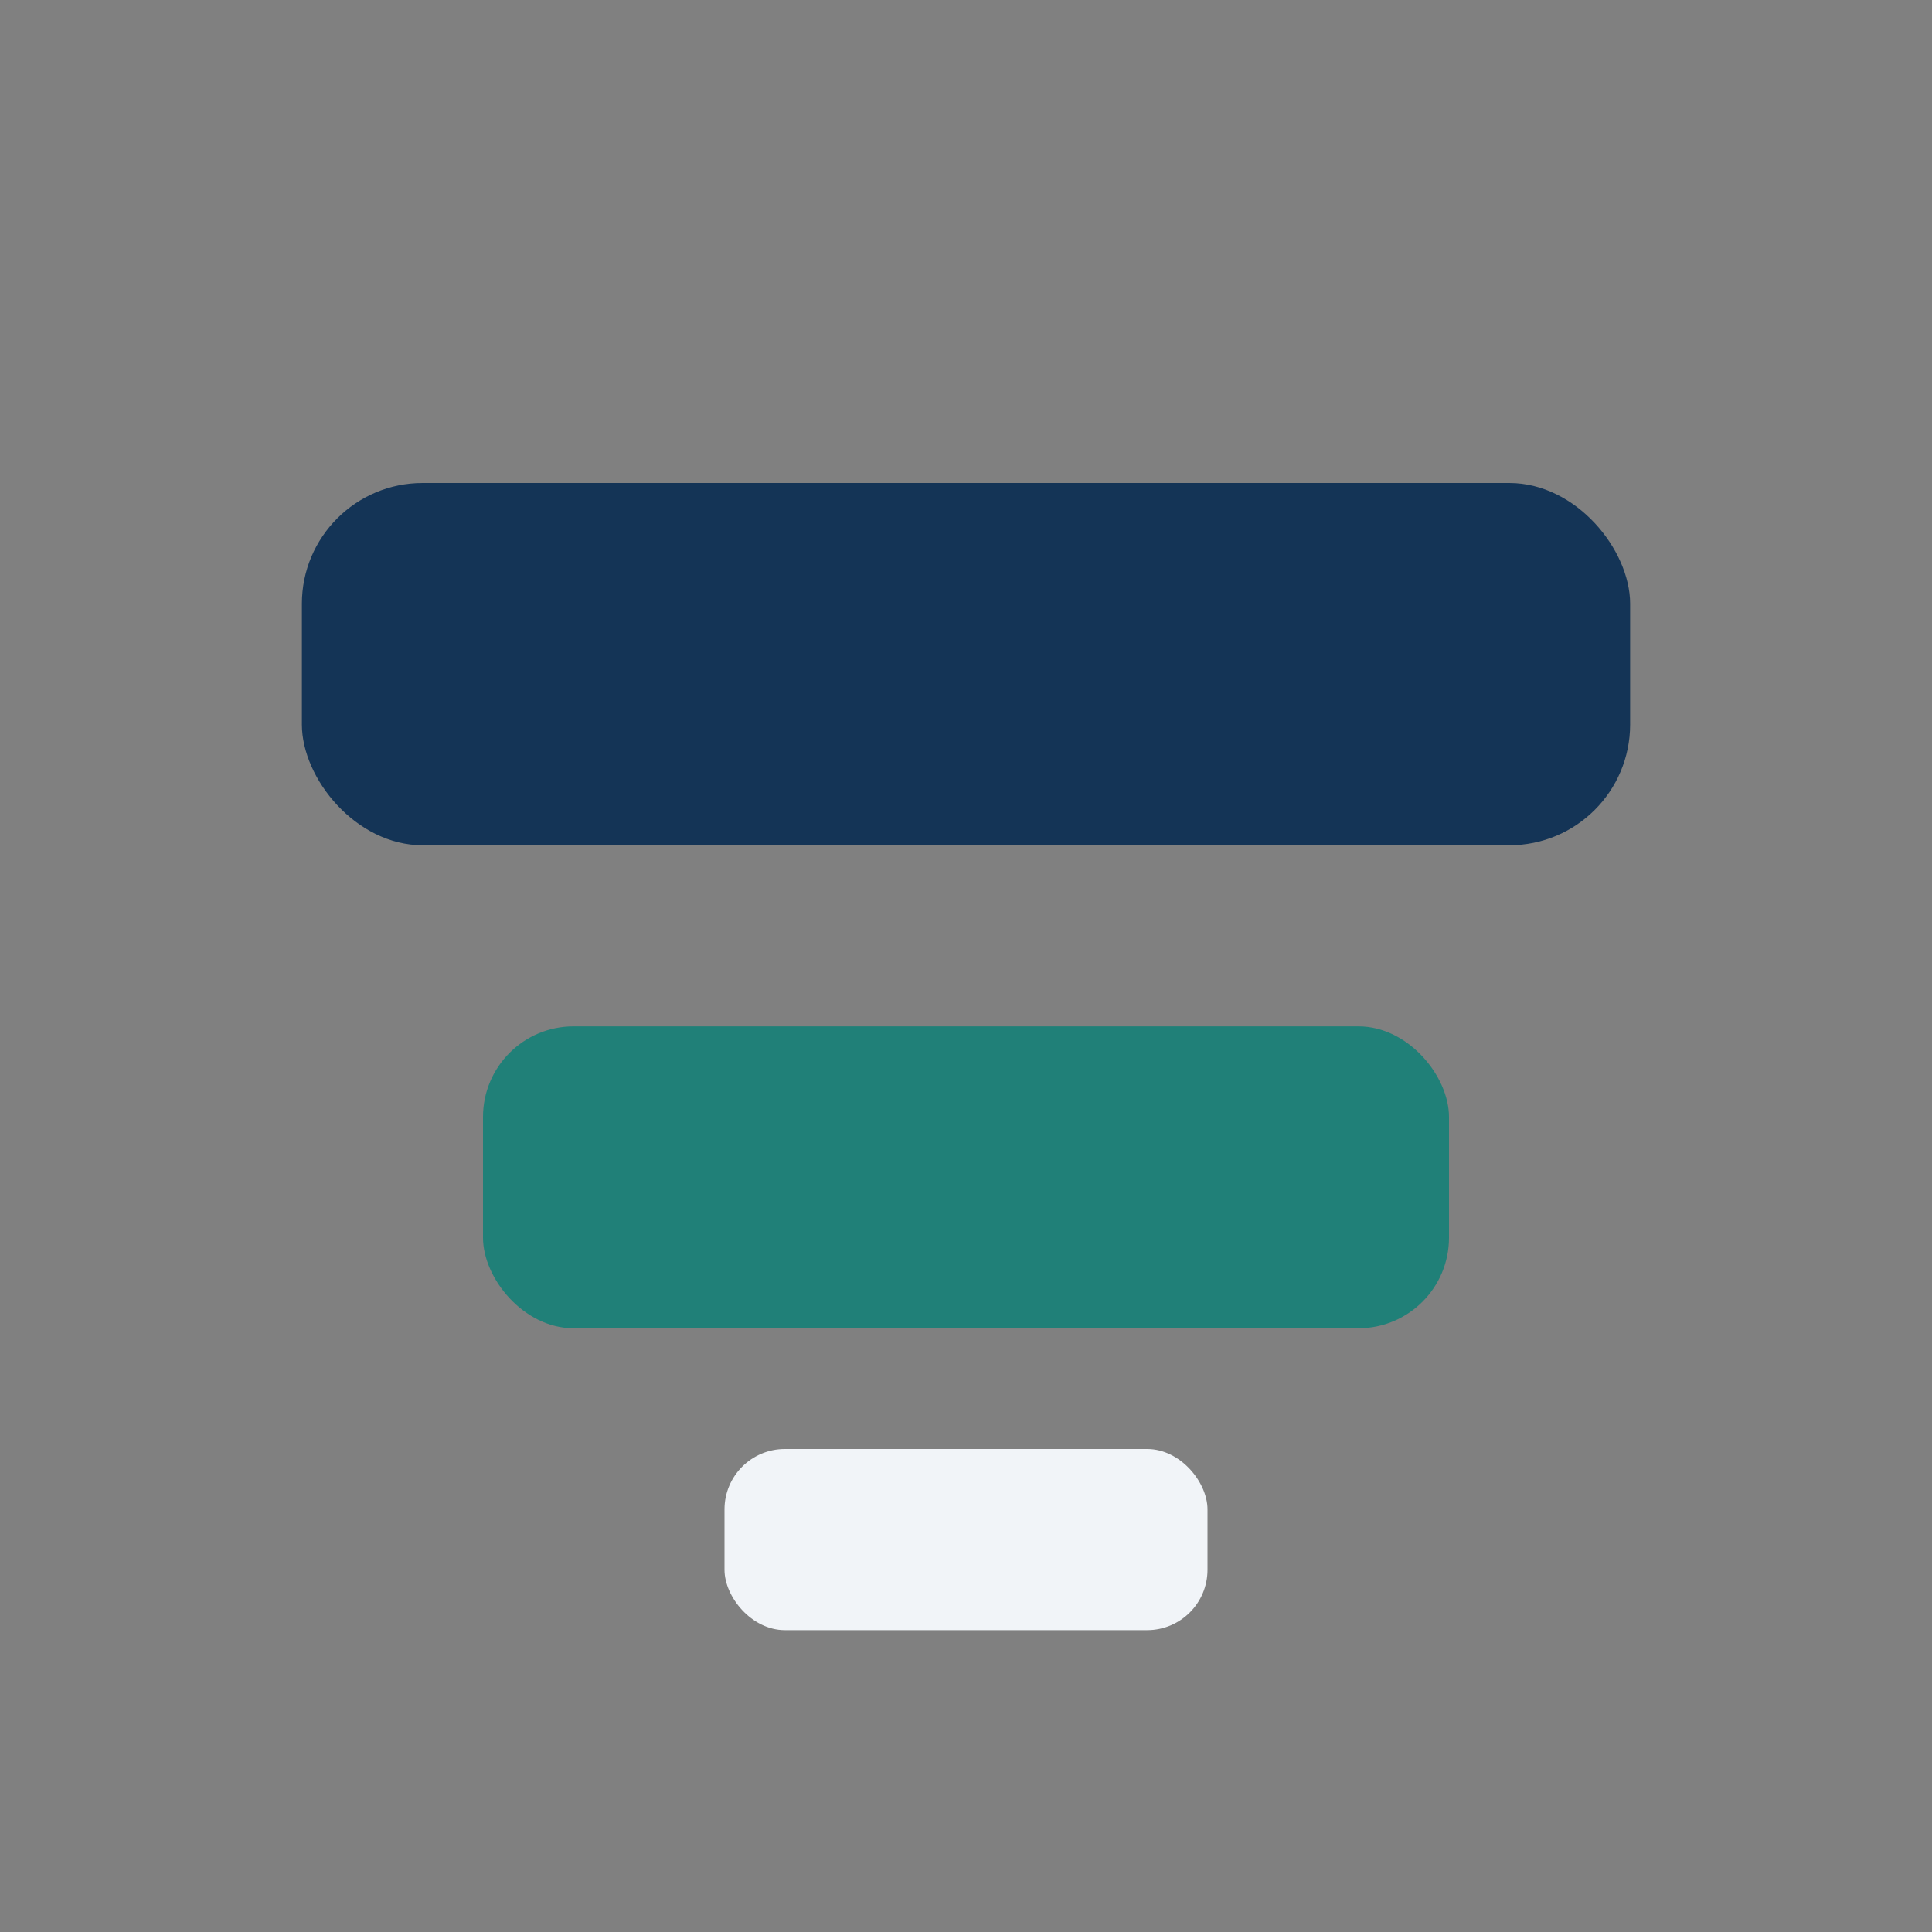 <?xml version="1.0" encoding="UTF-8"?>
<svg xmlns="http://www.w3.org/2000/svg" width="32" height="32" viewBox="0 0 32 32"><rect x="0" y="0" width="32" height="32" fill="#808080" stroke="none"/><rect x="5" y="8" width="22" height="6" rx="2" fill="#143456"/><rect x="8" y="17" width="16" height="5" rx="1.5" fill="#208078"/><rect x="12" y="24" width="8" height="3" rx="1" fill="#F1F4F8"/></svg>